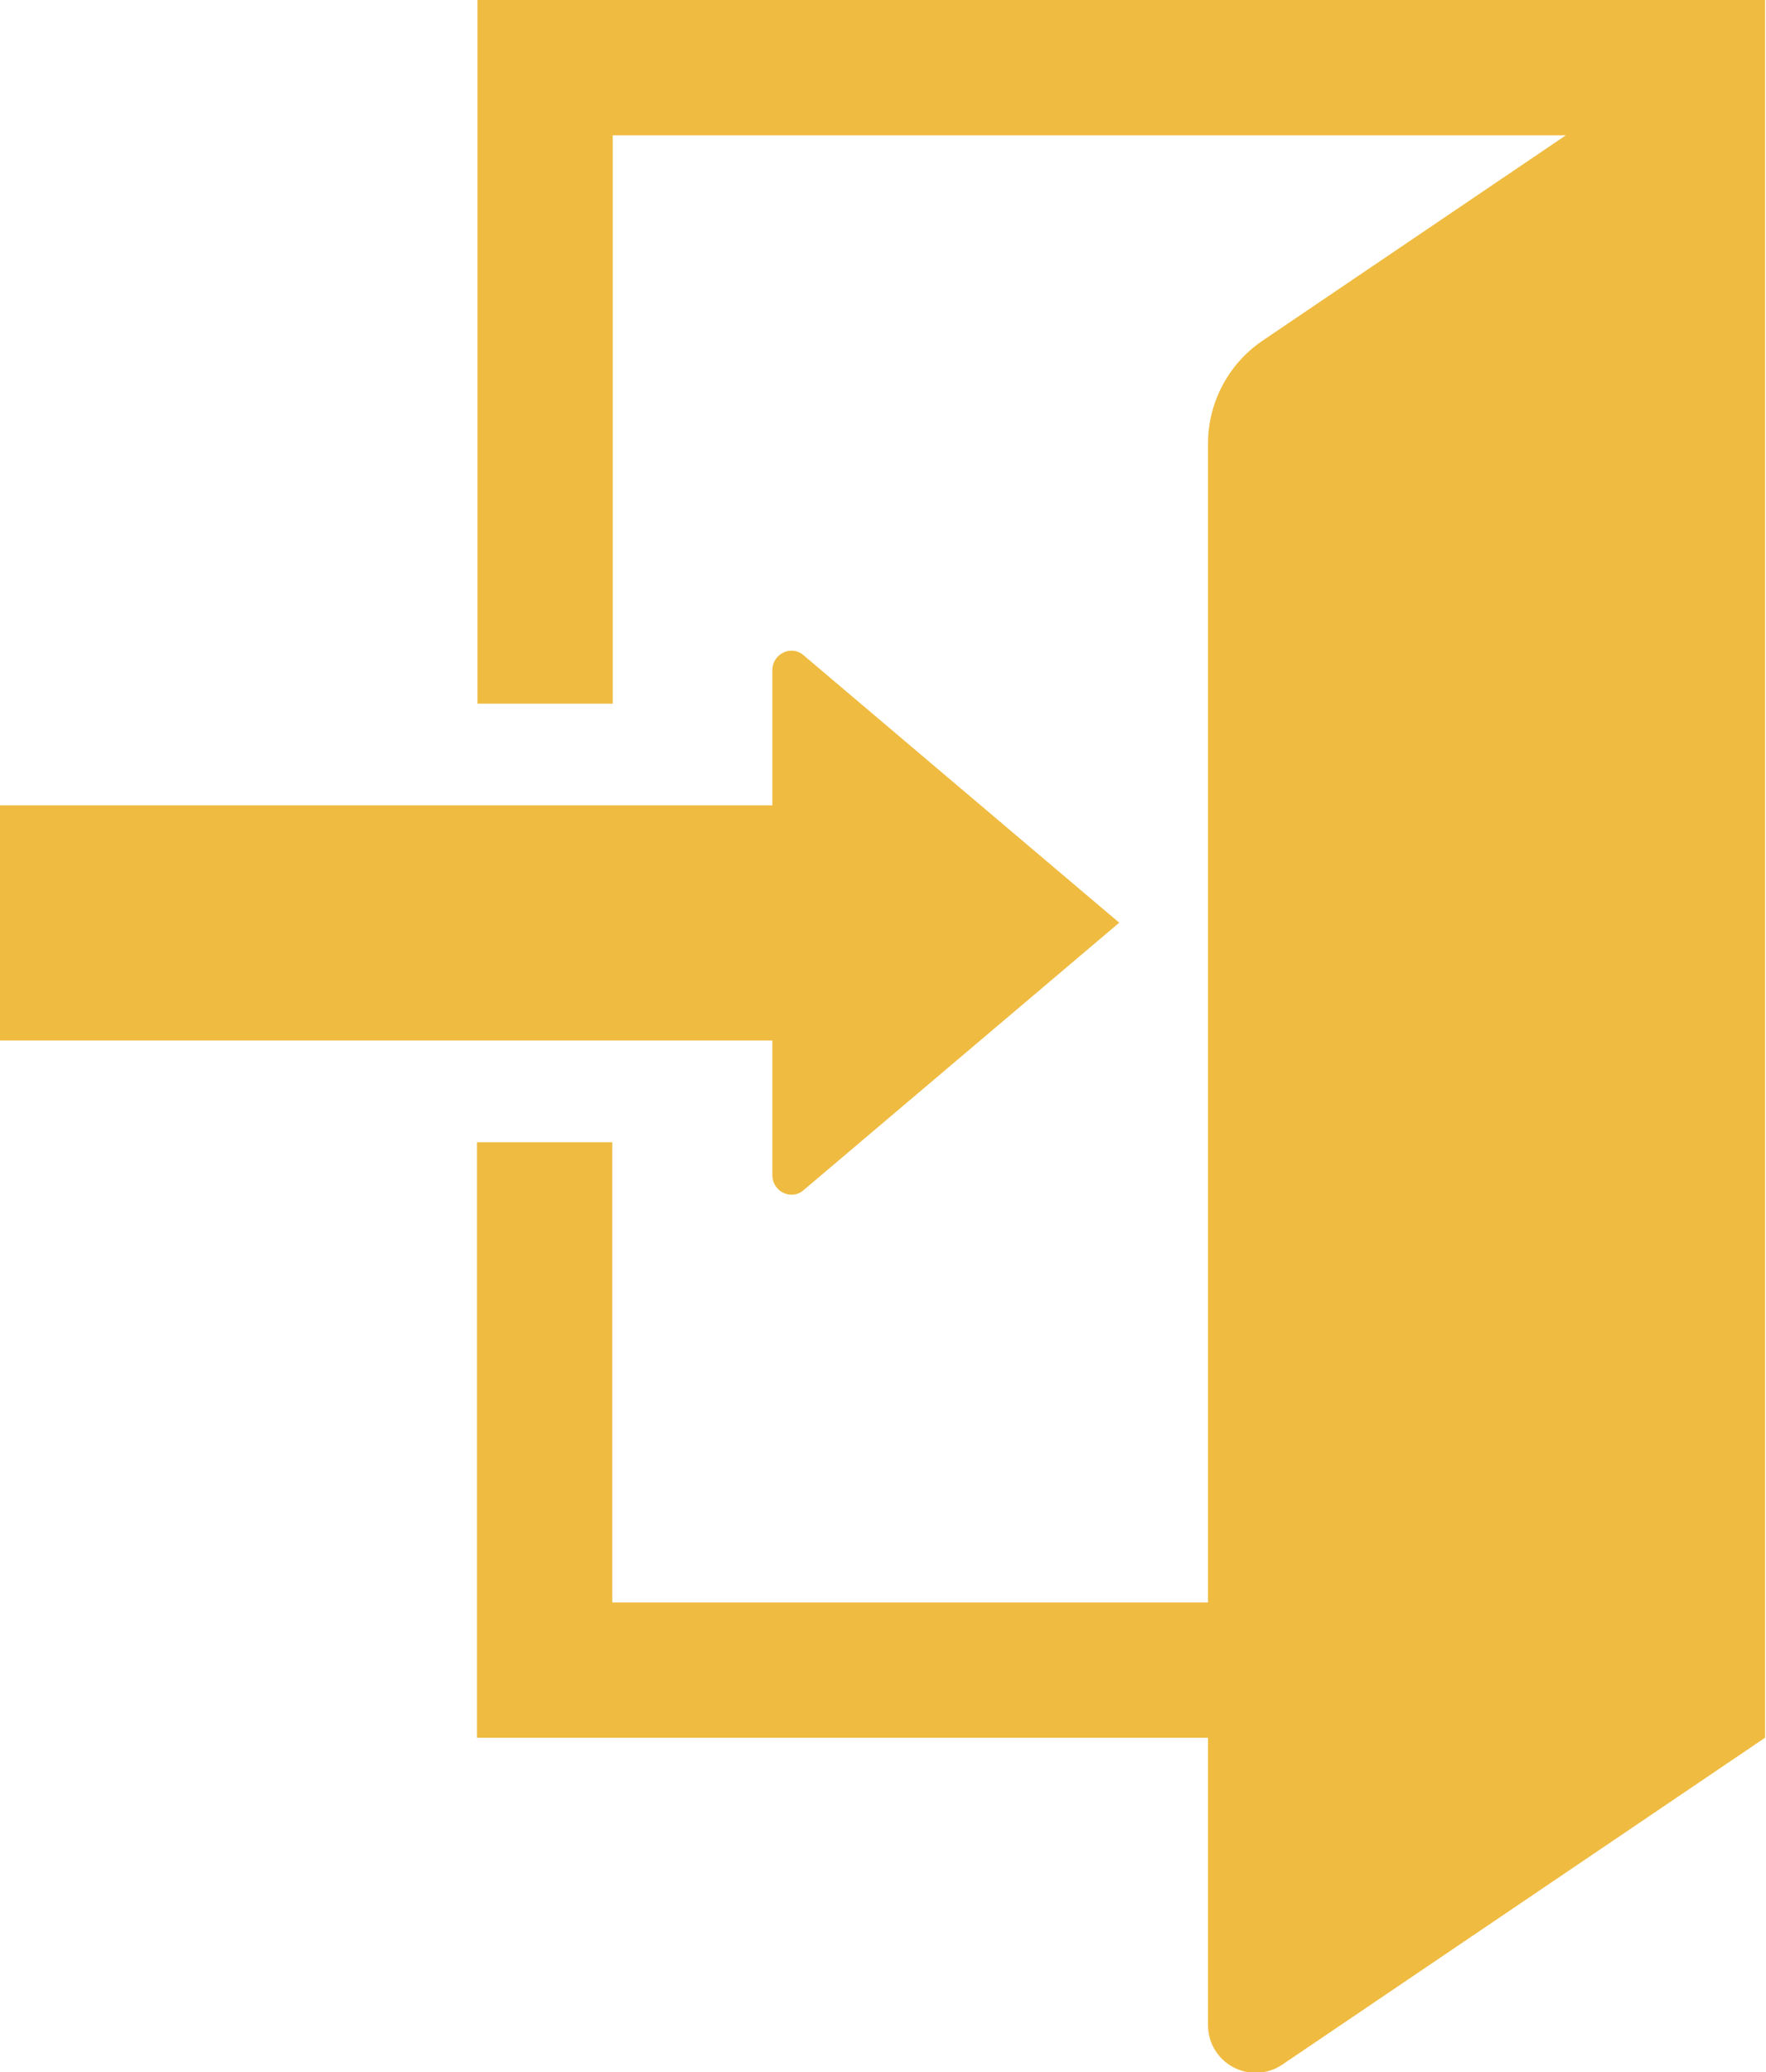 <?xml version="1.0" encoding="UTF-8"?><svg id="_レイヤー_2" xmlns="http://www.w3.org/2000/svg" viewBox="0 0 38.39 45.03"><defs><style>.cls-1{fill:#efbb40;}</style></defs><g id="_レイヤー_2-2"><path class="cls-1" d="M10.38,0v15.29h2.94V2.94h20.72l-6.59,4.46c-.74.5-1.19,1.34-1.19,2.24v25.18h-12.95v-10h-2.94v12.94h15.89v6.24c0,.39.21.74.55.92.34.18.75.16,1.07-.06l10.49-7.1V0H10.38Z"/><path class="cls-1" d="M16.79,25.54c0,.16.09.31.24.38.15.07.32.05.44-.06l6.86-5.81-6.86-5.81c-.12-.11-.3-.13-.44-.06-.15.07-.24.22-.24.38v2.94H0v5.11h16.79v2.94h0Z"/></g></svg>